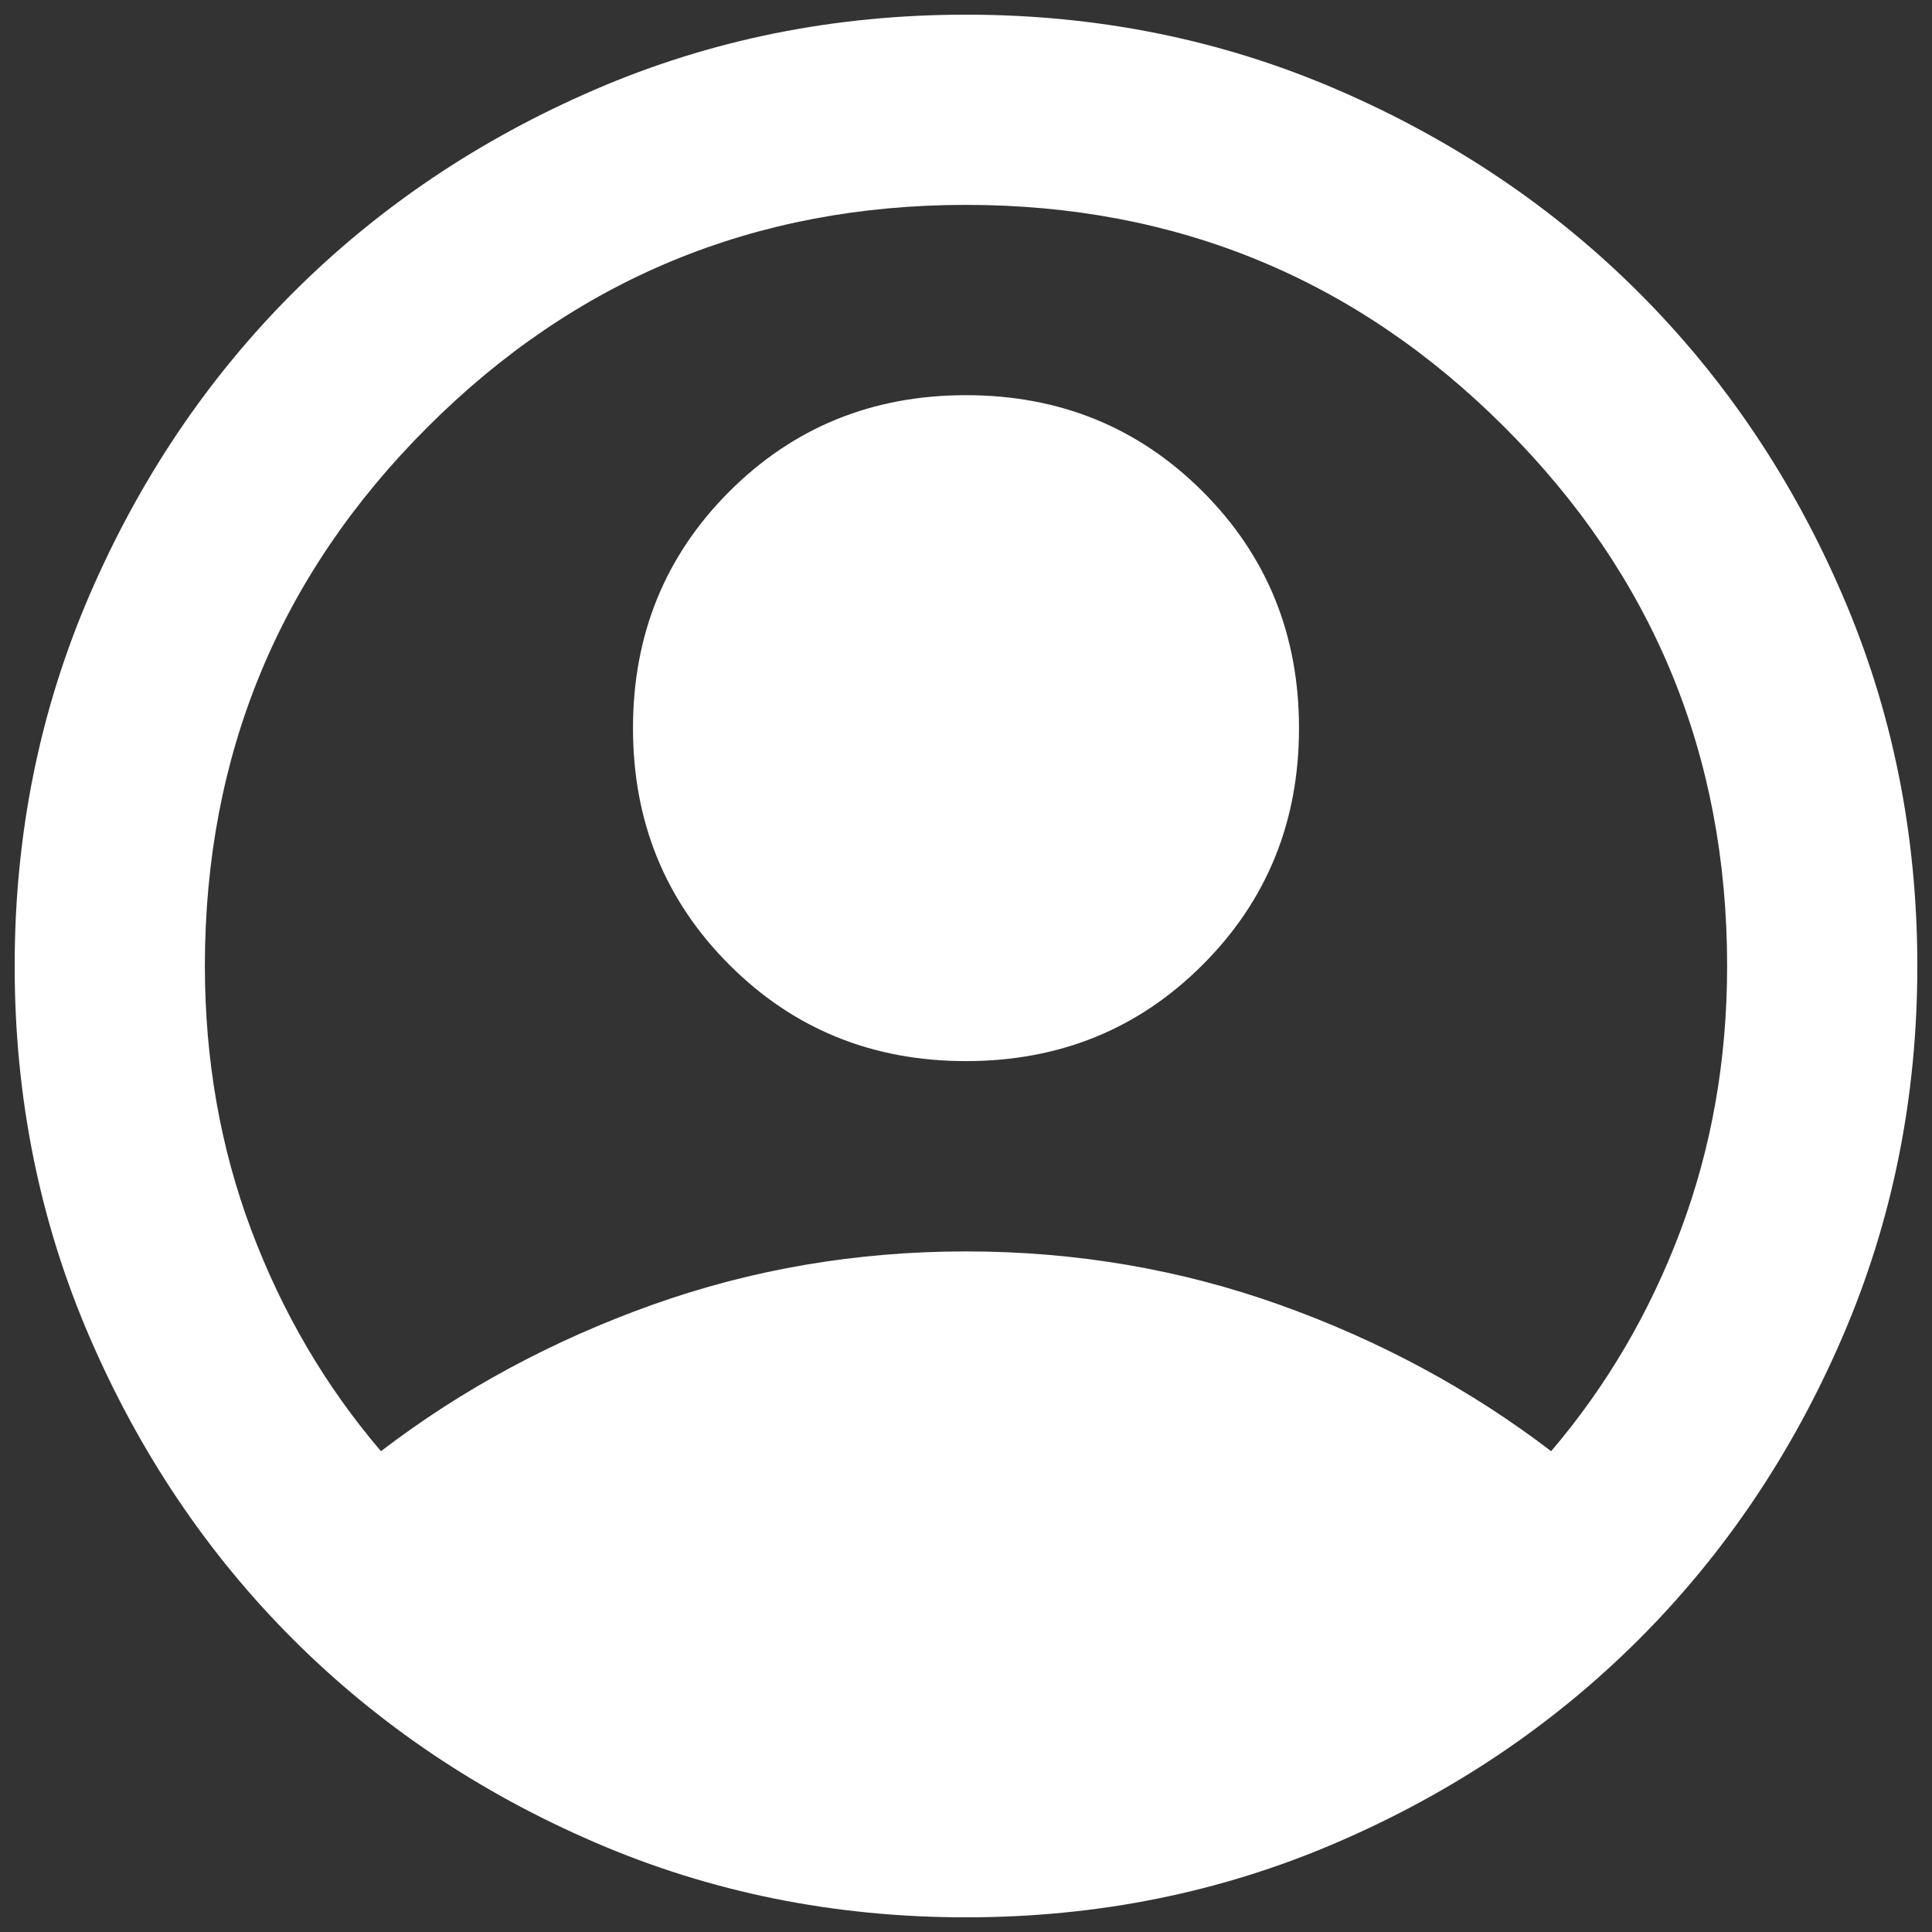 <svg width="22" height="22" viewBox="0 0 22 22" fill="none" xmlns="http://www.w3.org/2000/svg">
<rect x="0" y="0" width="22" height="22" fill="#333333" stroke="none"/>
<path d="M4.338 16.525C5.258 15.821 6.288 15.266 7.425 14.859C8.563 14.453 9.754 14.25 11 14.25C12.246 14.25 13.438 14.453 14.575 14.859C15.713 15.266 16.742 15.821 17.663 16.525C18.294 15.785 18.787 14.945 19.139 14.006C19.491 13.067 19.667 12.065 19.667 11C19.667 8.599 18.823 6.554 17.134 4.866C15.446 3.177 13.401 2.333 11 2.333C8.599 2.333 6.554 3.177 4.866 4.866C3.177 6.554 2.333 8.599 2.333 11C2.333 12.065 2.509 13.067 2.861 14.006C3.214 14.945 3.706 15.785 4.338 16.525ZM11 12.083C9.935 12.083 9.036 11.718 8.305 10.986C7.574 10.255 7.208 9.357 7.208 8.292C7.208 7.226 7.574 6.328 8.305 5.597C9.036 4.866 9.935 4.5 11 4.5C12.065 4.5 12.964 4.866 13.695 5.597C14.426 6.328 14.792 7.226 14.792 8.292C14.792 9.357 14.426 10.255 13.695 10.986C12.964 11.718 12.065 12.083 11 12.083ZM11 21.833C9.501 21.833 8.093 21.549 6.775 20.98C5.457 20.412 4.31 19.64 3.335 18.665C2.36 17.69 1.589 16.543 1.02 15.225C0.451 13.907 0.167 12.499 0.167 11C0.167 9.501 0.451 8.093 1.02 6.775C1.589 5.457 2.36 4.31 3.335 3.335C4.31 2.36 5.457 1.589 6.775 1.02C8.093 0.451 9.501 0.167 11 0.167C12.499 0.167 13.907 0.451 15.225 1.02C16.543 1.589 17.69 2.36 18.665 3.335C19.64 4.31 20.412 5.457 20.98 6.775C21.549 8.093 21.833 9.501 21.833 11C21.833 12.499 21.549 13.907 20.98 15.225C20.412 16.543 19.64 17.69 18.665 18.665C17.69 19.64 16.543 20.412 15.225 20.98C13.907 21.549 12.499 21.833 11 21.833Z" fill="white"/>
</svg>
